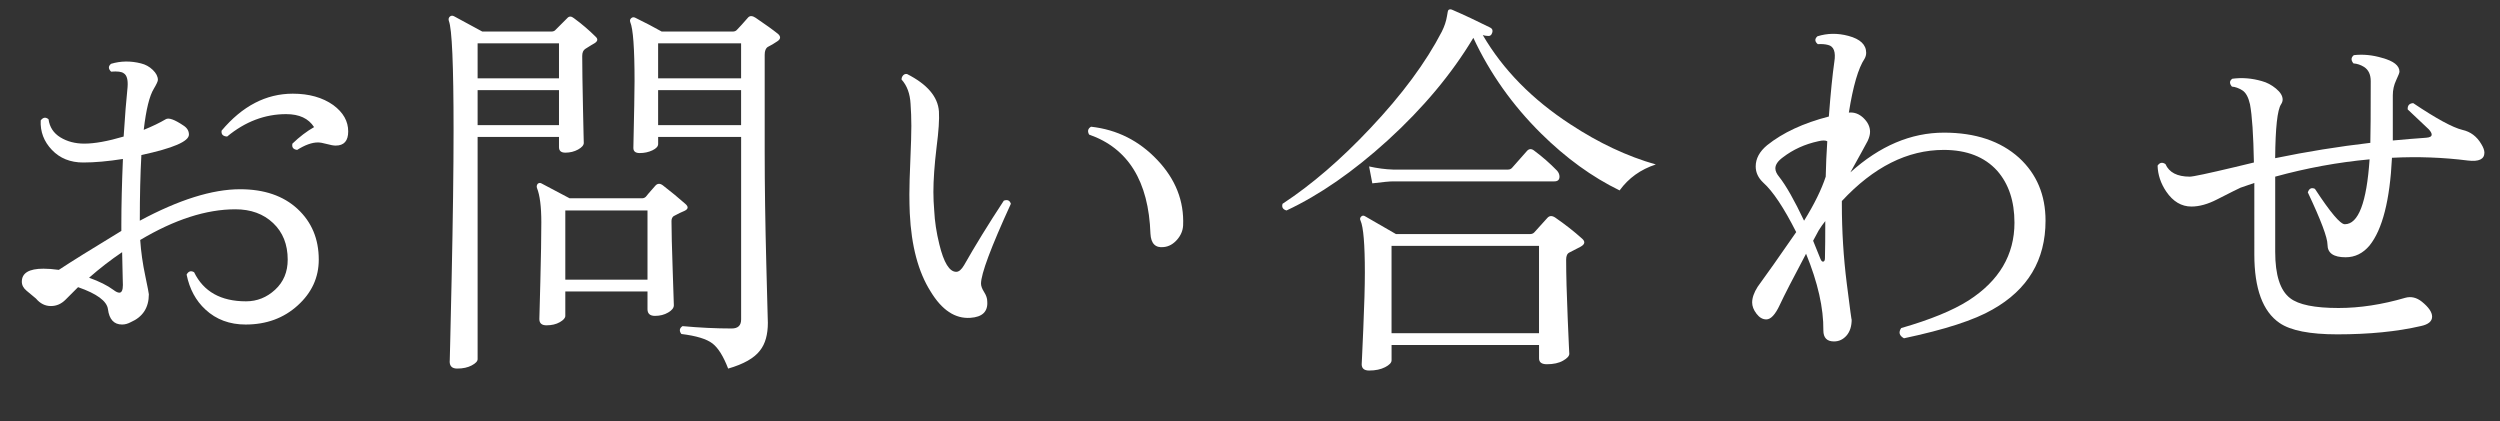 <?xml version="1.0" encoding="utf-8"?>
<!-- Generator: Adobe Illustrator 15.0.2, SVG Export Plug-In  -->
<!DOCTYPE svg PUBLIC "-//W3C//DTD SVG 1.1//EN" "http://www.w3.org/Graphics/SVG/1.1/DTD/svg11.dtd">
<svg version="1.1"
	 xmlns="http://www.w3.org/2000/svg" xmlns:xlink="http://www.w3.org/1999/xlink" xmlns:a="http://ns.adobe.com/AdobeSVGViewerExtensions/3.0/"
	 x="0px" y="0px" width="89px" height="15px" viewBox="0 0 89 15" overflow="visible" enable-background="new 0 0 89 15"
	 xml:space="preserve">
<rect x="0" y="0" width="89" height="15" fill="#333333" stroke="none"/>
<defs>
</defs>
<g>
	<g>
		<path fill="#FFFFFF" d="M11.348,9.243c0,0.635-0.25,1.179-0.75,1.631c-0.499,0.453-1.117,0.679-1.854,0.679
			c-0.569,0-1.046-0.177-1.429-0.532c-0.345-0.317-0.568-0.733-0.672-1.246c0.066-0.121,0.154-0.149,0.267-0.084
			c0.336,0.691,0.952,1.036,1.849,1.036c0.391,0,0.736-0.137,1.035-0.413s0.448-0.632,0.448-1.071c0-0.541-0.173-0.975-0.519-1.302
			c-0.345-0.327-0.793-0.49-1.344-0.49c-1.035,0-2.165,0.364-3.388,1.092C5.02,8.963,5.08,9.393,5.174,9.831
			c0.084,0.402,0.125,0.616,0.125,0.644c0,0.476-0.215,0.808-0.644,0.994c-0.103,0.056-0.206,0.084-0.308,0.084
			c-0.29,0-0.458-0.182-0.504-0.546c-0.038-0.289-0.393-0.551-1.064-0.784c-0.149,0.149-0.299,0.299-0.448,0.448
			s-0.321,0.224-0.519,0.224c-0.205,0-0.383-0.089-0.531-0.266c-0.02-0.019-0.131-0.112-0.336-0.28
			c-0.112-0.093-0.168-0.2-0.168-0.322c0-0.308,0.256-0.462,0.77-0.462c0.158,0,0.341,0.014,0.547,0.042
			c0.438-0.29,1.18-0.751,2.226-1.386V7.983c0-0.663,0.019-1.438,0.056-2.324C3.844,5.743,3.371,5.785,2.961,5.785
			c-0.457,0-0.828-0.149-1.113-0.448C1.563,5.039,1.43,4.688,1.449,4.287c0.084-0.112,0.178-0.126,0.279-0.042
			c0.037,0.28,0.178,0.495,0.42,0.644c0.243,0.149,0.527,0.224,0.854,0.224c0.364,0,0.831-0.084,1.4-0.252
			c0.046-0.728,0.093-1.316,0.14-1.764c0.019-0.261-0.027-0.424-0.14-0.49C4.328,2.551,4.18,2.533,3.955,2.551
			c-0.104-0.103-0.104-0.196,0-0.28c0.346-0.103,0.7-0.107,1.064-0.014c0.158,0.038,0.299,0.114,0.42,0.231s0.182,0.236,0.182,0.357
			c0,0.047-0.047,0.149-0.141,0.308c-0.158,0.252-0.279,0.742-0.363,1.47C5.434,4.493,5.695,4.367,5.9,4.245
			c0.104-0.065,0.313,0.01,0.631,0.224c0.131,0.084,0.195,0.191,0.195,0.322c0,0.243-0.564,0.485-1.693,0.728
			C4.996,6.191,4.977,6.971,4.977,7.857c1.391-0.747,2.581-1.12,3.57-1.12c0.859,0,1.54,0.233,2.045,0.7
			C11.096,7.904,11.348,8.506,11.348,9.243z M4.375,10.139c0,0.038-0.01-0.35-0.027-1.162c-0.402,0.271-0.794,0.574-1.177,0.91
			c0.364,0.131,0.653,0.275,0.868,0.434c0.084,0.065,0.154,0.098,0.21,0.098C4.333,10.419,4.375,10.326,4.375,10.139z M12.396,4.679
			c0,0.336-0.148,0.504-0.447,0.504c-0.074,0-0.18-0.019-0.314-0.056c-0.137-0.037-0.241-0.056-0.315-0.056
			c-0.215,0-0.462,0.089-0.742,0.266c-0.14-0.019-0.196-0.093-0.168-0.224c0.252-0.243,0.509-0.438,0.771-0.588
			c-0.197-0.308-0.527-0.462-0.994-0.462c-0.756,0-1.457,0.266-2.101,0.798C7.936,4.852,7.87,4.782,7.889,4.651
			c0.738-0.877,1.582-1.316,2.535-1.316c0.578,0,1.059,0.135,1.441,0.406C12.22,4.003,12.396,4.315,12.396,4.679z"/>
		<path fill="#FFFFFF" d="M21.203,1.305c0.093,0.084,0.079,0.164-0.043,0.238c-0.037,0.019-0.145,0.084-0.321,0.196
			c-0.075,0.047-0.112,0.131-0.112,0.252c0,0.411,0.01,1.041,0.028,1.89s0.028,1.251,0.028,1.204c0,0.084-0.068,0.163-0.203,0.238
			c-0.136,0.075-0.287,0.112-0.455,0.112c-0.149,0-0.225-0.065-0.225-0.196V4.875h-2.897v7.91c0,0.075-0.069,0.149-0.21,0.224
			s-0.312,0.112-0.518,0.112c-0.178,0-0.267-0.084-0.267-0.252c0,0.187,0.023-0.793,0.07-2.94c0.046-2.146,0.069-3.911,0.069-5.292
			c0-2.324-0.056-3.621-0.168-3.892c-0.019-0.065-0.007-0.116,0.035-0.154c0.043-0.037,0.092-0.042,0.147-0.014
			c0.242,0.131,0.579,0.313,1.008,0.546h2.464c0.065,0,0.117-0.023,0.154-0.07c0.074-0.075,0.21-0.21,0.406-0.406
			c0.064-0.075,0.145-0.075,0.238,0C20.713,0.853,20.969,1.072,21.203,1.305z M19.9,2.789V1.543h-2.897v1.246H19.9z M19.9,4.455
			V3.209h-2.897v1.246H19.9z M24.395,7.255c0.121,0.103,0.112,0.187-0.027,0.252c-0.094,0.038-0.22,0.098-0.379,0.182
			c-0.055,0.037-0.084,0.098-0.084,0.182c0,0.355,0.015,0.94,0.043,1.757c0.027,0.817,0.041,1.229,0.041,1.239
			c0,0.093-0.067,0.18-0.203,0.259c-0.135,0.079-0.291,0.119-0.469,0.119c-0.177,0-0.266-0.079-0.266-0.238v-0.63h-2.926v0.868
			c0,0.075-0.065,0.149-0.196,0.224s-0.289,0.112-0.476,0.112c-0.168,0-0.252-0.074-0.252-0.224c0,0.009,0.012-0.432,0.035-1.323
			c0.023-0.891,0.035-1.598,0.035-2.121c0-0.56-0.053-0.966-0.154-1.218c-0.02-0.056-0.01-0.107,0.027-0.154
			c0.047-0.038,0.098-0.038,0.154,0c0.43,0.224,0.756,0.396,0.98,0.518h2.576c0.055,0,0.102-0.019,0.139-0.056
			c0.01-0.019,0.122-0.149,0.337-0.392c0.074-0.084,0.163-0.089,0.266-0.014C23.887,6.821,24.152,7.041,24.395,7.255z M23.051,7.493
			h-2.926v2.464h2.926V7.493z M27.699,1.208c0.102,0.093,0.096,0.18-0.021,0.259c-0.117,0.08-0.23,0.147-0.343,0.203
			c-0.075,0.047-0.112,0.14-0.112,0.28v3.444c0,1.223,0.02,2.553,0.057,3.99c0.037,1.438,0.056,2.137,0.056,2.1
			c0,0.429-0.093,0.76-0.28,0.994c-0.205,0.271-0.583,0.485-1.134,0.644c-0.168-0.438-0.354-0.737-0.56-0.896
			c-0.206-0.158-0.574-0.271-1.106-0.336c-0.084-0.112-0.069-0.205,0.042-0.28c0.606,0.056,1.189,0.084,1.75,0.084
			c0.225,0,0.336-0.107,0.336-0.322V4.875h-2.954v0.252c0,0.084-0.067,0.159-0.202,0.224c-0.137,0.065-0.287,0.098-0.455,0.098
			c-0.15,0-0.225-0.061-0.225-0.182c0.027-1.232,0.042-2.025,0.042-2.38c0-1.167-0.052-1.867-0.153-2.1
			c-0.02-0.056-0.008-0.103,0.034-0.14c0.042-0.038,0.091-0.042,0.147-0.014c0.345,0.168,0.658,0.332,0.938,0.49h2.534
			c0.065,0,0.116-0.023,0.153-0.07c0.075-0.075,0.206-0.219,0.393-0.434C26.7,0.554,26.789,0.559,26.9,0.633
			C27.246,0.867,27.512,1.058,27.699,1.208z M26.383,1.543h-2.954v1.246h2.954V1.543z M26.383,4.455V3.209h-2.954v1.246H26.383z"/>
		<path fill="#FFFFFF" d="M35.987,7.255c-0.71,1.549-1.063,2.497-1.063,2.842c0,0.084,0.037,0.185,0.111,0.301
			s0.111,0.226,0.111,0.329c0.029,0.364-0.172,0.56-0.602,0.588c-0.541,0.037-1.013-0.275-1.414-0.938
			c-0.438-0.691-0.686-1.619-0.742-2.786c-0.009-0.215-0.014-0.438-0.014-0.672c0-0.29,0.012-0.7,0.035-1.232
			c0.023-0.532,0.035-0.934,0.035-1.204s-0.01-0.532-0.028-0.784c-0.019-0.364-0.126-0.653-0.321-0.868
			c0-0.056,0.018-0.105,0.055-0.147c0.038-0.042,0.085-0.058,0.141-0.049C33.01,3,33.388,3.443,33.426,3.965
			c0.018,0.28-0.01,0.705-0.084,1.274c-0.076,0.635-0.113,1.167-0.113,1.596c0,0.215,0.01,0.434,0.029,0.658
			c0.018,0.383,0.078,0.784,0.182,1.204c0.158,0.653,0.359,0.98,0.602,0.98c0.094,0,0.187-0.079,0.28-0.238
			c0.392-0.691,0.862-1.456,1.414-2.296C35.865,7.097,35.949,7.134,35.987,7.255z M42.119,8.025
			c-0.01,0.187-0.082,0.357-0.217,0.511c-0.136,0.154-0.292,0.241-0.469,0.259c-0.299,0.037-0.458-0.121-0.477-0.476
			c-0.065-1.867-0.793-3.042-2.184-3.528c-0.066-0.122-0.043-0.215,0.07-0.28c0.924,0.103,1.709,0.497,2.358,1.183
			C41.851,6.38,42.156,7.157,42.119,8.025z"/>
		<path fill="#FFFFFF" d="M58.947,5.855c-0.542,0.177-0.971,0.485-1.289,0.924c-0.979-0.476-1.912-1.153-2.799-2.03
			c-1.018-1.008-1.82-2.142-2.408-3.402c-0.766,1.279-1.783,2.497-3.053,3.654c-1.223,1.111-2.422,1.941-3.598,2.492
			c-0.131-0.037-0.178-0.117-0.141-0.238c1.037-0.681,2.077-1.577,3.123-2.688c1.129-1.195,1.979-2.343,2.548-3.444
			c0.093-0.187,0.153-0.368,0.182-0.546c0.019-0.14,0.038-0.214,0.056-0.224c0.037-0.028,0.084-0.028,0.141,0
			c0.41,0.177,0.858,0.387,1.344,0.63c0.074,0.037,0.098,0.098,0.07,0.182c-0.028,0.094-0.089,0.131-0.182,0.112
			c-0.038,0-0.09-0.009-0.154-0.028c0.719,1.232,1.759,2.291,3.121,3.178C56.917,5.09,57.93,5.566,58.947,5.855z M56.329,8.501
			c0.112,0.103,0.093,0.196-0.056,0.28c-0.113,0.056-0.248,0.126-0.406,0.21c-0.075,0.038-0.112,0.122-0.112,0.252
			c0,0.523,0.019,1.225,0.056,2.107c0.037,0.882,0.057,1.295,0.057,1.239c0,0.084-0.075,0.168-0.225,0.252
			c-0.148,0.084-0.34,0.126-0.574,0.126c-0.187,0-0.279-0.07-0.279-0.21v-0.476h-5.25v0.546c0,0.084-0.077,0.166-0.23,0.245
			c-0.154,0.079-0.344,0.119-0.568,0.119c-0.177,0-0.266-0.075-0.266-0.224c0,0.019,0.02-0.399,0.057-1.253s0.056-1.523,0.056-2.009
			c0-1.008-0.052-1.624-0.153-1.848c-0.029-0.056-0.021-0.105,0.021-0.147s0.091-0.044,0.147-0.007
			c0.018,0.01,0.382,0.22,1.092,0.63h4.773c0.065,0,0.117-0.021,0.154-0.063s0.191-0.212,0.462-0.511
			c0.075-0.084,0.168-0.088,0.28-0.014C55.717,7.988,56.039,8.24,56.329,8.501z M55.434,6.079c0.055,0.065,0.084,0.136,0.084,0.21
			c0,0.112-0.062,0.168-0.183,0.168h-5.74c-0.121,0-0.368,0.023-0.741,0.07L48.74,5.925c0.29,0.065,0.574,0.103,0.854,0.112h4.089
			c0.064,0,0.115-0.023,0.153-0.07c0.149-0.168,0.327-0.369,0.532-0.602c0.074-0.075,0.158-0.075,0.252,0
			C54.91,5.58,55.181,5.818,55.434,6.079z M54.789,11.861V8.753h-5.25v3.108H54.789z"/>
		<path fill="#FFFFFF" d="M72.821,7.857c0,1.4-0.63,2.455-1.89,3.164c-0.645,0.373-1.694,0.714-3.15,1.022
			c-0.168-0.093-0.201-0.215-0.098-0.364c1.035-0.298,1.834-0.625,2.394-0.98c1.092-0.7,1.638-1.624,1.638-2.772
			c0-0.765-0.205-1.381-0.615-1.848c-0.448-0.495-1.084-0.742-1.904-0.742c-1.288,0-2.497,0.607-3.626,1.82v0.112
			c0,0.952,0.058,1.893,0.175,2.821s0.175,1.356,0.175,1.281c0,0.243-0.061,0.434-0.182,0.574c-0.122,0.14-0.271,0.21-0.448,0.21
			c-0.252,0-0.378-0.13-0.378-0.392c0.009-0.793-0.196-1.703-0.616-2.73c-0.467,0.877-0.779,1.486-0.938,1.827
			c-0.159,0.341-0.318,0.511-0.477,0.511c-0.131,0-0.247-0.067-0.35-0.203c-0.104-0.135-0.154-0.269-0.154-0.399
			c0-0.168,0.065-0.354,0.196-0.56c0.308-0.42,0.765-1.069,1.372-1.946C63.506,7.396,63.114,6.807,62.77,6.5
			c-0.178-0.168-0.267-0.359-0.267-0.574c0-0.28,0.136-0.532,0.406-0.756c0.56-0.448,1.292-0.789,2.198-1.022
			c0.064-0.85,0.131-1.498,0.195-1.946c0.057-0.354-0.019-0.555-0.224-0.602c-0.103-0.028-0.224-0.037-0.364-0.028
			c-0.111-0.093-0.117-0.187-0.014-0.28c0.354-0.112,0.723-0.117,1.105-0.014c0.42,0.112,0.631,0.313,0.631,0.602
			c0,0.075-0.02,0.145-0.057,0.21c-0.224,0.336-0.41,0.975-0.56,1.918c0.196-0.019,0.37,0.047,0.524,0.196
			c0.154,0.149,0.231,0.313,0.231,0.49c0,0.093-0.028,0.201-0.084,0.322c-0.093,0.178-0.299,0.551-0.616,1.12
			c1.045-0.942,2.156-1.414,3.332-1.414c1.12,0,2.012,0.299,2.674,0.896C72.508,6.196,72.821,6.943,72.821,7.857z M65.051,5.029
			c-0.064-0.037-0.172-0.037-0.322,0c-0.476,0.103-0.896,0.294-1.26,0.574c-0.178,0.13-0.266,0.261-0.266,0.392
			c0,0.094,0.047,0.196,0.141,0.308c0.242,0.308,0.536,0.826,0.881,1.554c0.365-0.588,0.621-1.111,0.771-1.568
			C65.004,5.879,65.023,5.458,65.051,5.029z M64.98,7.871c-0.084,0.103-0.162,0.215-0.237,0.336l-0.196,0.364
			c0.074,0.177,0.164,0.397,0.266,0.658c0.029,0.065,0.061,0.093,0.099,0.084c0.037-0.009,0.056-0.051,0.056-0.126
			C64.977,8.861,64.98,8.422,64.98,7.871z"/>
		<path fill="#FFFFFF" d="M88.333,5.127c0.075,0.121,0.112,0.224,0.112,0.308c0,0.233-0.196,0.327-0.588,0.28
			c-0.887-0.112-1.788-0.145-2.703-0.098c-0.074,1.512-0.34,2.553-0.797,3.122c-0.234,0.28-0.519,0.42-0.854,0.42
			c-0.429,0-0.644-0.149-0.644-0.448c0-0.252-0.234-0.873-0.701-1.862c0.047-0.14,0.131-0.182,0.253-0.126
			c0.55,0.84,0.905,1.26,1.063,1.26c0.485,0,0.779-0.77,0.883-2.31c-1.121,0.103-2.24,0.308-3.36,0.616c0,0.28,0,0.691,0,1.232
			c0,0.606,0,1.087,0,1.442c0,0.831,0.177,1.381,0.532,1.652c0.299,0.233,0.872,0.35,1.722,0.35c0.756,0,1.55-0.121,2.38-0.364
			c0.205-0.056,0.401-0.009,0.588,0.14c0.242,0.196,0.364,0.374,0.364,0.532c0,0.168-0.136,0.28-0.406,0.336
			c-0.849,0.196-1.839,0.294-2.968,0.294c-0.98,0-1.666-0.135-2.059-0.406c-0.597-0.41-0.896-1.222-0.896-2.436V6.513
			c-0.168,0.056-0.331,0.112-0.489,0.168c-0.066,0.028-0.346,0.168-0.841,0.42c-0.327,0.168-0.63,0.252-0.909,0.252
			c-0.355,0-0.654-0.177-0.896-0.532c-0.196-0.289-0.299-0.597-0.309-0.924c0.074-0.112,0.168-0.131,0.28-0.056
			c0.131,0.299,0.42,0.448,0.868,0.448c0.111,0,0.639-0.112,1.582-0.336c0.225-0.056,0.457-0.112,0.699-0.168
			c-0.018-0.98-0.064-1.67-0.139-2.072c-0.057-0.252-0.147-0.417-0.273-0.497c-0.127-0.079-0.25-0.124-0.371-0.133
			c-0.094-0.112-0.089-0.206,0.014-0.28c0.346-0.046,0.695-0.019,1.051,0.084c0.177,0.047,0.345,0.135,0.504,0.266
			c0.158,0.131,0.237,0.261,0.237,0.392c0,0.056-0.019,0.112-0.056,0.168c-0.131,0.196-0.201,0.835-0.21,1.918
			c1.129-0.233,2.259-0.415,3.388-0.546c0.01-0.355,0.014-1.087,0.014-2.198c0-0.233-0.079-0.401-0.237-0.504
			c-0.122-0.075-0.247-0.117-0.378-0.126c-0.094-0.112-0.09-0.21,0.014-0.294c0.326-0.037,0.662-0.005,1.008,0.098
			c0.41,0.112,0.616,0.275,0.616,0.49c0,0.038-0.04,0.14-0.119,0.308s-0.118,0.345-0.118,0.532c0,0.877,0,1.414,0,1.61
			c0.4-0.038,0.797-0.07,1.189-0.098c0.131-0.009,0.195-0.047,0.195-0.112c0-0.047-0.032-0.107-0.098-0.182
			c-0.205-0.196-0.457-0.434-0.756-0.714c-0.01-0.14,0.057-0.215,0.196-0.224c0.821,0.551,1.404,0.868,1.75,0.952
			C87.95,4.688,88.174,4.856,88.333,5.127z"/>
	</g>
</g>
<rect id="_x3C_スライス_x3E__32_" fill="none" width="89" height="15"/>
</svg>
